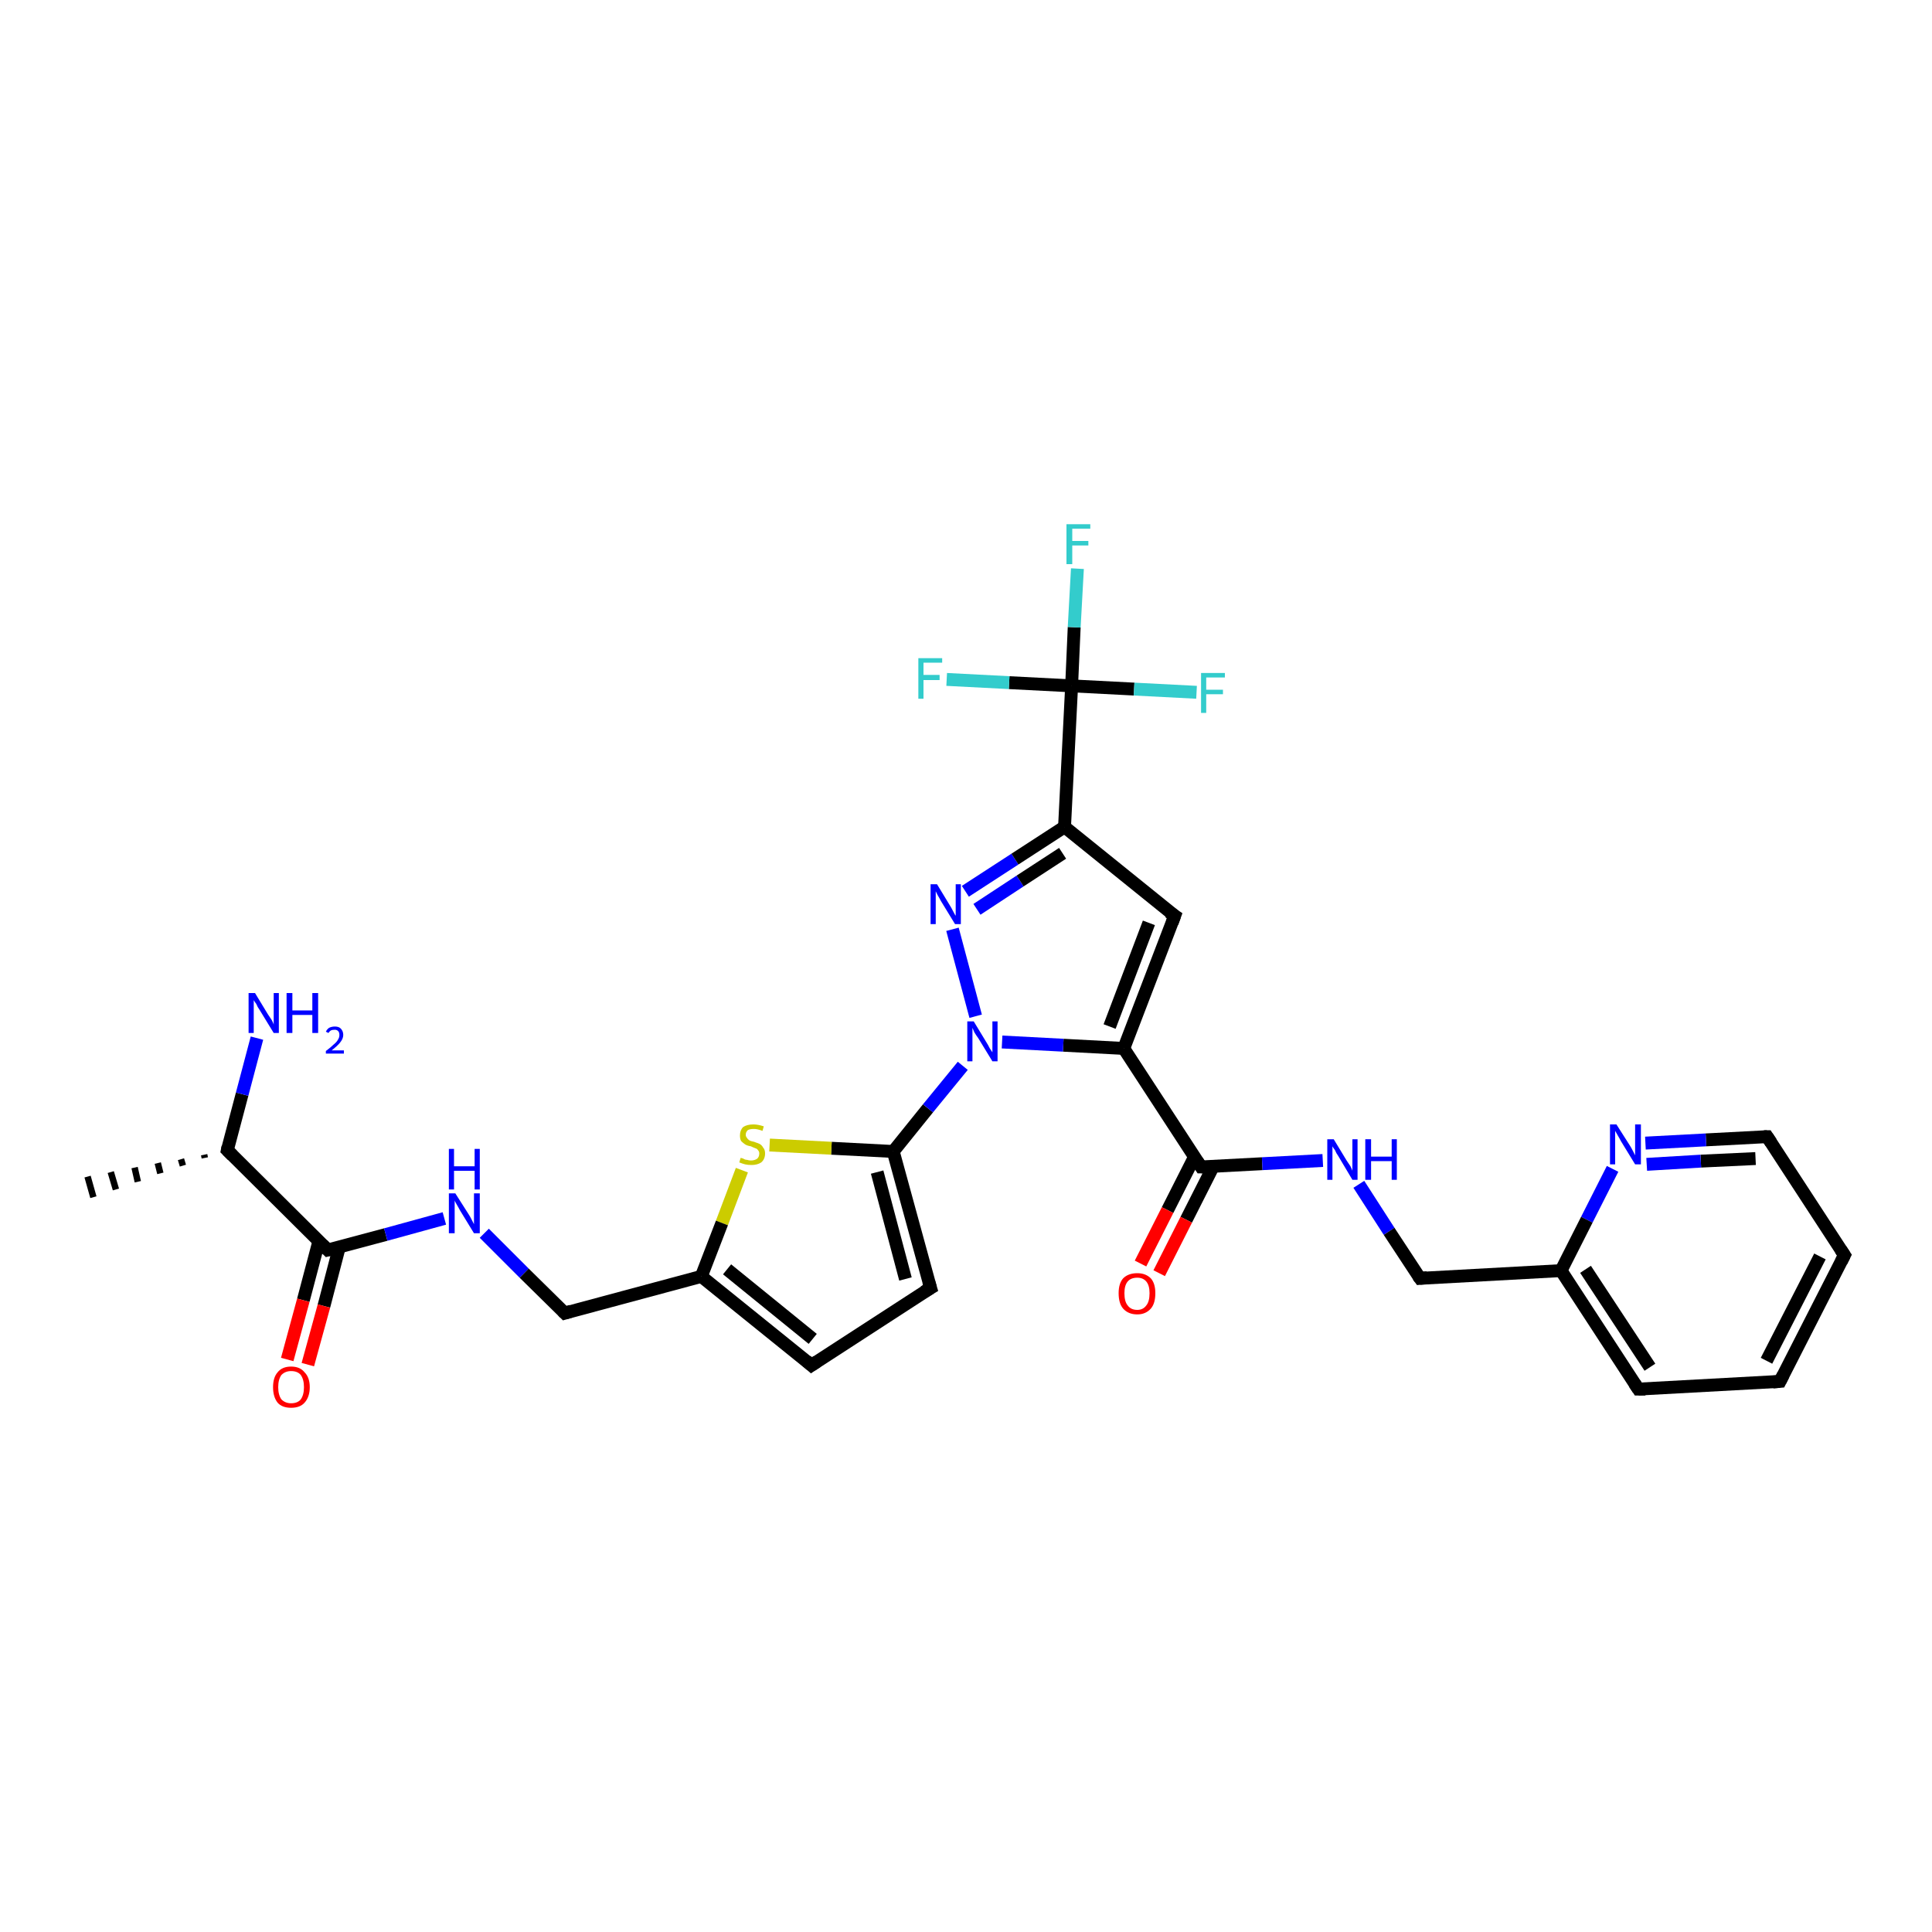 <?xml version='1.0' encoding='iso-8859-1'?>
<svg version='1.1' baseProfile='full'
              xmlns='http://www.w3.org/2000/svg'
                      xmlns:rdkit='http://www.rdkit.org/xml'
                      xmlns:xlink='http://www.w3.org/1999/xlink'
                  xml:space='preserve'
width='300px' height='300px' viewBox='0 0 300 300'>
<!-- END OF HEADER -->
<rect style='opacity:1.0;fill:#FFFFFF;stroke:none' width='300.0' height='300.0' x='0.0' y='0.0'> </rect>
<path class='bond-0 atom-1 atom-0' d='M 31.8,179.8 L 31.7,179.3' style='fill:none;fill-rule:evenodd;stroke:#000000;stroke-width:1.0px;stroke-linecap:butt;stroke-linejoin:miter;stroke-opacity:1' />
<path class='bond-0 atom-1 atom-0' d='M 28.4,181.0 L 28.1,180.0' style='fill:none;fill-rule:evenodd;stroke:#000000;stroke-width:1.0px;stroke-linecap:butt;stroke-linejoin:miter;stroke-opacity:1' />
<path class='bond-0 atom-1 atom-0' d='M 24.9,182.2 L 24.5,180.6' style='fill:none;fill-rule:evenodd;stroke:#000000;stroke-width:1.0px;stroke-linecap:butt;stroke-linejoin:miter;stroke-opacity:1' />
<path class='bond-0 atom-1 atom-0' d='M 21.4,183.5 L 20.9,181.3' style='fill:none;fill-rule:evenodd;stroke:#000000;stroke-width:1.0px;stroke-linecap:butt;stroke-linejoin:miter;stroke-opacity:1' />
<path class='bond-0 atom-1 atom-0' d='M 18.0,184.7 L 17.2,182.0' style='fill:none;fill-rule:evenodd;stroke:#000000;stroke-width:1.0px;stroke-linecap:butt;stroke-linejoin:miter;stroke-opacity:1' />
<path class='bond-0 atom-1 atom-0' d='M 14.5,185.9 L 13.6,182.7' style='fill:none;fill-rule:evenodd;stroke:#000000;stroke-width:1.0px;stroke-linecap:butt;stroke-linejoin:miter;stroke-opacity:1' />
<path class='bond-1 atom-1 atom-2' d='M 35.3,178.6 L 37.6,169.9' style='fill:none;fill-rule:evenodd;stroke:#000000;stroke-width:2.0px;stroke-linecap:butt;stroke-linejoin:miter;stroke-opacity:1' />
<path class='bond-1 atom-1 atom-2' d='M 37.6,169.9 L 39.9,161.2' style='fill:none;fill-rule:evenodd;stroke:#0000FF;stroke-width:2.0px;stroke-linecap:butt;stroke-linejoin:miter;stroke-opacity:1' />
<path class='bond-2 atom-1 atom-3' d='M 35.3,178.6 L 50.9,194.1' style='fill:none;fill-rule:evenodd;stroke:#000000;stroke-width:2.0px;stroke-linecap:butt;stroke-linejoin:miter;stroke-opacity:1' />
<path class='bond-3 atom-3 atom-4' d='M 49.5,192.8 L 47.1,201.9' style='fill:none;fill-rule:evenodd;stroke:#000000;stroke-width:2.0px;stroke-linecap:butt;stroke-linejoin:miter;stroke-opacity:1' />
<path class='bond-3 atom-3 atom-4' d='M 47.1,201.9 L 44.6,211.1' style='fill:none;fill-rule:evenodd;stroke:#FF0000;stroke-width:2.0px;stroke-linecap:butt;stroke-linejoin:miter;stroke-opacity:1' />
<path class='bond-3 atom-3 atom-4' d='M 52.7,193.6 L 50.3,202.8' style='fill:none;fill-rule:evenodd;stroke:#000000;stroke-width:2.0px;stroke-linecap:butt;stroke-linejoin:miter;stroke-opacity:1' />
<path class='bond-3 atom-3 atom-4' d='M 50.3,202.8 L 47.8,211.9' style='fill:none;fill-rule:evenodd;stroke:#FF0000;stroke-width:2.0px;stroke-linecap:butt;stroke-linejoin:miter;stroke-opacity:1' />
<path class='bond-4 atom-3 atom-5' d='M 50.9,194.1 L 59.9,191.7' style='fill:none;fill-rule:evenodd;stroke:#000000;stroke-width:2.0px;stroke-linecap:butt;stroke-linejoin:miter;stroke-opacity:1' />
<path class='bond-4 atom-3 atom-5' d='M 59.9,191.7 L 69.0,189.2' style='fill:none;fill-rule:evenodd;stroke:#0000FF;stroke-width:2.0px;stroke-linecap:butt;stroke-linejoin:miter;stroke-opacity:1' />
<path class='bond-5 atom-5 atom-6' d='M 75.2,191.5 L 81.4,197.7' style='fill:none;fill-rule:evenodd;stroke:#0000FF;stroke-width:2.0px;stroke-linecap:butt;stroke-linejoin:miter;stroke-opacity:1' />
<path class='bond-5 atom-5 atom-6' d='M 81.4,197.7 L 87.7,203.9' style='fill:none;fill-rule:evenodd;stroke:#000000;stroke-width:2.0px;stroke-linecap:butt;stroke-linejoin:miter;stroke-opacity:1' />
<path class='bond-6 atom-6 atom-7' d='M 87.7,203.9 L 108.9,198.2' style='fill:none;fill-rule:evenodd;stroke:#000000;stroke-width:2.0px;stroke-linecap:butt;stroke-linejoin:miter;stroke-opacity:1' />
<path class='bond-7 atom-7 atom-8' d='M 108.9,198.2 L 126.0,212.0' style='fill:none;fill-rule:evenodd;stroke:#000000;stroke-width:2.0px;stroke-linecap:butt;stroke-linejoin:miter;stroke-opacity:1' />
<path class='bond-7 atom-7 atom-8' d='M 112.9,197.1 L 126.2,207.9' style='fill:none;fill-rule:evenodd;stroke:#000000;stroke-width:2.0px;stroke-linecap:butt;stroke-linejoin:miter;stroke-opacity:1' />
<path class='bond-8 atom-8 atom-9' d='M 126.0,212.0 L 144.5,200.0' style='fill:none;fill-rule:evenodd;stroke:#000000;stroke-width:2.0px;stroke-linecap:butt;stroke-linejoin:miter;stroke-opacity:1' />
<path class='bond-9 atom-9 atom-10' d='M 144.5,200.0 L 138.7,178.8' style='fill:none;fill-rule:evenodd;stroke:#000000;stroke-width:2.0px;stroke-linecap:butt;stroke-linejoin:miter;stroke-opacity:1' />
<path class='bond-9 atom-9 atom-10' d='M 140.6,198.6 L 136.2,182.0' style='fill:none;fill-rule:evenodd;stroke:#000000;stroke-width:2.0px;stroke-linecap:butt;stroke-linejoin:miter;stroke-opacity:1' />
<path class='bond-10 atom-10 atom-11' d='M 138.7,178.8 L 144.1,172.1' style='fill:none;fill-rule:evenodd;stroke:#000000;stroke-width:2.0px;stroke-linecap:butt;stroke-linejoin:miter;stroke-opacity:1' />
<path class='bond-10 atom-10 atom-11' d='M 144.1,172.1 L 149.5,165.5' style='fill:none;fill-rule:evenodd;stroke:#0000FF;stroke-width:2.0px;stroke-linecap:butt;stroke-linejoin:miter;stroke-opacity:1' />
<path class='bond-11 atom-11 atom-12' d='M 151.5,157.8 L 147.9,144.3' style='fill:none;fill-rule:evenodd;stroke:#0000FF;stroke-width:2.0px;stroke-linecap:butt;stroke-linejoin:miter;stroke-opacity:1' />
<path class='bond-12 atom-12 atom-13' d='M 149.9,138.4 L 157.6,133.4' style='fill:none;fill-rule:evenodd;stroke:#0000FF;stroke-width:2.0px;stroke-linecap:butt;stroke-linejoin:miter;stroke-opacity:1' />
<path class='bond-12 atom-12 atom-13' d='M 157.6,133.4 L 165.3,128.4' style='fill:none;fill-rule:evenodd;stroke:#000000;stroke-width:2.0px;stroke-linecap:butt;stroke-linejoin:miter;stroke-opacity:1' />
<path class='bond-12 atom-12 atom-13' d='M 151.7,141.2 L 158.4,136.8' style='fill:none;fill-rule:evenodd;stroke:#0000FF;stroke-width:2.0px;stroke-linecap:butt;stroke-linejoin:miter;stroke-opacity:1' />
<path class='bond-12 atom-12 atom-13' d='M 158.4,136.8 L 165.0,132.5' style='fill:none;fill-rule:evenodd;stroke:#000000;stroke-width:2.0px;stroke-linecap:butt;stroke-linejoin:miter;stroke-opacity:1' />
<path class='bond-13 atom-13 atom-14' d='M 165.3,128.4 L 166.4,106.5' style='fill:none;fill-rule:evenodd;stroke:#000000;stroke-width:2.0px;stroke-linecap:butt;stroke-linejoin:miter;stroke-opacity:1' />
<path class='bond-14 atom-14 atom-15' d='M 166.4,106.5 L 166.8,97.4' style='fill:none;fill-rule:evenodd;stroke:#000000;stroke-width:2.0px;stroke-linecap:butt;stroke-linejoin:miter;stroke-opacity:1' />
<path class='bond-14 atom-14 atom-15' d='M 166.8,97.4 L 167.3,88.3' style='fill:none;fill-rule:evenodd;stroke:#33CCCC;stroke-width:2.0px;stroke-linecap:butt;stroke-linejoin:miter;stroke-opacity:1' />
<path class='bond-15 atom-14 atom-16' d='M 166.4,106.5 L 176.1,107.0' style='fill:none;fill-rule:evenodd;stroke:#000000;stroke-width:2.0px;stroke-linecap:butt;stroke-linejoin:miter;stroke-opacity:1' />
<path class='bond-15 atom-14 atom-16' d='M 176.1,107.0 L 185.8,107.5' style='fill:none;fill-rule:evenodd;stroke:#33CCCC;stroke-width:2.0px;stroke-linecap:butt;stroke-linejoin:miter;stroke-opacity:1' />
<path class='bond-16 atom-14 atom-17' d='M 166.4,106.5 L 156.7,106.0' style='fill:none;fill-rule:evenodd;stroke:#000000;stroke-width:2.0px;stroke-linecap:butt;stroke-linejoin:miter;stroke-opacity:1' />
<path class='bond-16 atom-14 atom-17' d='M 156.7,106.0 L 147.0,105.5' style='fill:none;fill-rule:evenodd;stroke:#33CCCC;stroke-width:2.0px;stroke-linecap:butt;stroke-linejoin:miter;stroke-opacity:1' />
<path class='bond-17 atom-13 atom-18' d='M 165.3,128.4 L 182.4,142.2' style='fill:none;fill-rule:evenodd;stroke:#000000;stroke-width:2.0px;stroke-linecap:butt;stroke-linejoin:miter;stroke-opacity:1' />
<path class='bond-18 atom-18 atom-19' d='M 182.4,142.2 L 174.5,162.8' style='fill:none;fill-rule:evenodd;stroke:#000000;stroke-width:2.0px;stroke-linecap:butt;stroke-linejoin:miter;stroke-opacity:1' />
<path class='bond-18 atom-18 atom-19' d='M 178.4,143.3 L 172.3,159.4' style='fill:none;fill-rule:evenodd;stroke:#000000;stroke-width:2.0px;stroke-linecap:butt;stroke-linejoin:miter;stroke-opacity:1' />
<path class='bond-19 atom-19 atom-20' d='M 174.5,162.8 L 186.5,181.2' style='fill:none;fill-rule:evenodd;stroke:#000000;stroke-width:2.0px;stroke-linecap:butt;stroke-linejoin:miter;stroke-opacity:1' />
<path class='bond-20 atom-20 atom-21' d='M 185.5,179.6 L 181.3,187.9' style='fill:none;fill-rule:evenodd;stroke:#000000;stroke-width:2.0px;stroke-linecap:butt;stroke-linejoin:miter;stroke-opacity:1' />
<path class='bond-20 atom-20 atom-21' d='M 181.3,187.9 L 177.1,196.2' style='fill:none;fill-rule:evenodd;stroke:#FF0000;stroke-width:2.0px;stroke-linecap:butt;stroke-linejoin:miter;stroke-opacity:1' />
<path class='bond-20 atom-20 atom-21' d='M 188.4,181.1 L 184.2,189.4' style='fill:none;fill-rule:evenodd;stroke:#000000;stroke-width:2.0px;stroke-linecap:butt;stroke-linejoin:miter;stroke-opacity:1' />
<path class='bond-20 atom-20 atom-21' d='M 184.2,189.4 L 180.0,197.7' style='fill:none;fill-rule:evenodd;stroke:#FF0000;stroke-width:2.0px;stroke-linecap:butt;stroke-linejoin:miter;stroke-opacity:1' />
<path class='bond-21 atom-20 atom-22' d='M 186.5,181.2 L 196.0,180.7' style='fill:none;fill-rule:evenodd;stroke:#000000;stroke-width:2.0px;stroke-linecap:butt;stroke-linejoin:miter;stroke-opacity:1' />
<path class='bond-21 atom-20 atom-22' d='M 196.0,180.7 L 205.4,180.2' style='fill:none;fill-rule:evenodd;stroke:#0000FF;stroke-width:2.0px;stroke-linecap:butt;stroke-linejoin:miter;stroke-opacity:1' />
<path class='bond-22 atom-22 atom-23' d='M 211.0,183.9 L 215.7,191.2' style='fill:none;fill-rule:evenodd;stroke:#0000FF;stroke-width:2.0px;stroke-linecap:butt;stroke-linejoin:miter;stroke-opacity:1' />
<path class='bond-22 atom-22 atom-23' d='M 215.7,191.2 L 220.5,198.5' style='fill:none;fill-rule:evenodd;stroke:#000000;stroke-width:2.0px;stroke-linecap:butt;stroke-linejoin:miter;stroke-opacity:1' />
<path class='bond-23 atom-23 atom-24' d='M 220.5,198.5 L 242.4,197.3' style='fill:none;fill-rule:evenodd;stroke:#000000;stroke-width:2.0px;stroke-linecap:butt;stroke-linejoin:miter;stroke-opacity:1' />
<path class='bond-24 atom-24 atom-25' d='M 242.4,197.3 L 254.4,215.7' style='fill:none;fill-rule:evenodd;stroke:#000000;stroke-width:2.0px;stroke-linecap:butt;stroke-linejoin:miter;stroke-opacity:1' />
<path class='bond-24 atom-24 atom-25' d='M 246.2,197.1 L 256.2,212.3' style='fill:none;fill-rule:evenodd;stroke:#000000;stroke-width:2.0px;stroke-linecap:butt;stroke-linejoin:miter;stroke-opacity:1' />
<path class='bond-25 atom-25 atom-26' d='M 254.4,215.7 L 276.4,214.5' style='fill:none;fill-rule:evenodd;stroke:#000000;stroke-width:2.0px;stroke-linecap:butt;stroke-linejoin:miter;stroke-opacity:1' />
<path class='bond-26 atom-26 atom-27' d='M 276.4,214.5 L 286.4,194.9' style='fill:none;fill-rule:evenodd;stroke:#000000;stroke-width:2.0px;stroke-linecap:butt;stroke-linejoin:miter;stroke-opacity:1' />
<path class='bond-26 atom-26 atom-27' d='M 274.3,211.3 L 282.6,195.1' style='fill:none;fill-rule:evenodd;stroke:#000000;stroke-width:2.0px;stroke-linecap:butt;stroke-linejoin:miter;stroke-opacity:1' />
<path class='bond-27 atom-27 atom-28' d='M 286.4,194.9 L 274.4,176.5' style='fill:none;fill-rule:evenodd;stroke:#000000;stroke-width:2.0px;stroke-linecap:butt;stroke-linejoin:miter;stroke-opacity:1' />
<path class='bond-28 atom-28 atom-29' d='M 274.4,176.5 L 264.9,177.0' style='fill:none;fill-rule:evenodd;stroke:#000000;stroke-width:2.0px;stroke-linecap:butt;stroke-linejoin:miter;stroke-opacity:1' />
<path class='bond-28 atom-28 atom-29' d='M 264.9,177.0 L 255.5,177.5' style='fill:none;fill-rule:evenodd;stroke:#0000FF;stroke-width:2.0px;stroke-linecap:butt;stroke-linejoin:miter;stroke-opacity:1' />
<path class='bond-28 atom-28 atom-29' d='M 272.6,179.9 L 264.1,180.3' style='fill:none;fill-rule:evenodd;stroke:#000000;stroke-width:2.0px;stroke-linecap:butt;stroke-linejoin:miter;stroke-opacity:1' />
<path class='bond-28 atom-28 atom-29' d='M 264.1,180.3 L 255.7,180.8' style='fill:none;fill-rule:evenodd;stroke:#0000FF;stroke-width:2.0px;stroke-linecap:butt;stroke-linejoin:miter;stroke-opacity:1' />
<path class='bond-29 atom-10 atom-30' d='M 138.7,178.8 L 129.1,178.3' style='fill:none;fill-rule:evenodd;stroke:#000000;stroke-width:2.0px;stroke-linecap:butt;stroke-linejoin:miter;stroke-opacity:1' />
<path class='bond-29 atom-10 atom-30' d='M 129.1,178.3 L 119.5,177.8' style='fill:none;fill-rule:evenodd;stroke:#CCCC00;stroke-width:2.0px;stroke-linecap:butt;stroke-linejoin:miter;stroke-opacity:1' />
<path class='bond-30 atom-30 atom-7' d='M 115.2,181.7 L 112.1,189.9' style='fill:none;fill-rule:evenodd;stroke:#CCCC00;stroke-width:2.0px;stroke-linecap:butt;stroke-linejoin:miter;stroke-opacity:1' />
<path class='bond-30 atom-30 atom-7' d='M 112.1,189.9 L 108.9,198.2' style='fill:none;fill-rule:evenodd;stroke:#000000;stroke-width:2.0px;stroke-linecap:butt;stroke-linejoin:miter;stroke-opacity:1' />
<path class='bond-31 atom-19 atom-11' d='M 174.5,162.8 L 165.1,162.3' style='fill:none;fill-rule:evenodd;stroke:#000000;stroke-width:2.0px;stroke-linecap:butt;stroke-linejoin:miter;stroke-opacity:1' />
<path class='bond-31 atom-19 atom-11' d='M 165.1,162.3 L 155.6,161.8' style='fill:none;fill-rule:evenodd;stroke:#0000FF;stroke-width:2.0px;stroke-linecap:butt;stroke-linejoin:miter;stroke-opacity:1' />
<path class='bond-32 atom-29 atom-24' d='M 250.4,181.5 L 246.4,189.4' style='fill:none;fill-rule:evenodd;stroke:#0000FF;stroke-width:2.0px;stroke-linecap:butt;stroke-linejoin:miter;stroke-opacity:1' />
<path class='bond-32 atom-29 atom-24' d='M 246.4,189.4 L 242.4,197.3' style='fill:none;fill-rule:evenodd;stroke:#000000;stroke-width:2.0px;stroke-linecap:butt;stroke-linejoin:miter;stroke-opacity:1' />
<path d='M 35.4,178.1 L 35.3,178.6 L 36.1,179.4' style='fill:none;stroke:#000000;stroke-width:2.0px;stroke-linecap:butt;stroke-linejoin:miter;stroke-opacity:1;' />
<path d='M 50.1,193.3 L 50.9,194.1 L 51.3,194.0' style='fill:none;stroke:#000000;stroke-width:2.0px;stroke-linecap:butt;stroke-linejoin:miter;stroke-opacity:1;' />
<path d='M 87.4,203.6 L 87.7,203.9 L 88.7,203.6' style='fill:none;stroke:#000000;stroke-width:2.0px;stroke-linecap:butt;stroke-linejoin:miter;stroke-opacity:1;' />
<path d='M 125.2,211.3 L 126.0,212.0 L 126.9,211.4' style='fill:none;stroke:#000000;stroke-width:2.0px;stroke-linecap:butt;stroke-linejoin:miter;stroke-opacity:1;' />
<path d='M 143.5,200.6 L 144.5,200.0 L 144.2,199.0' style='fill:none;stroke:#000000;stroke-width:2.0px;stroke-linecap:butt;stroke-linejoin:miter;stroke-opacity:1;' />
<path d='M 181.5,141.6 L 182.4,142.2 L 182.0,143.3' style='fill:none;stroke:#000000;stroke-width:2.0px;stroke-linecap:butt;stroke-linejoin:miter;stroke-opacity:1;' />
<path d='M 185.9,180.3 L 186.5,181.2 L 187.0,181.2' style='fill:none;stroke:#000000;stroke-width:2.0px;stroke-linecap:butt;stroke-linejoin:miter;stroke-opacity:1;' />
<path d='M 220.2,198.1 L 220.5,198.5 L 221.6,198.4' style='fill:none;stroke:#000000;stroke-width:2.0px;stroke-linecap:butt;stroke-linejoin:miter;stroke-opacity:1;' />
<path d='M 253.8,214.8 L 254.4,215.7 L 255.5,215.7' style='fill:none;stroke:#000000;stroke-width:2.0px;stroke-linecap:butt;stroke-linejoin:miter;stroke-opacity:1;' />
<path d='M 275.3,214.6 L 276.4,214.5 L 276.9,213.5' style='fill:none;stroke:#000000;stroke-width:2.0px;stroke-linecap:butt;stroke-linejoin:miter;stroke-opacity:1;' />
<path d='M 285.9,195.9 L 286.4,194.9 L 285.8,194.0' style='fill:none;stroke:#000000;stroke-width:2.0px;stroke-linecap:butt;stroke-linejoin:miter;stroke-opacity:1;' />
<path d='M 275.0,177.4 L 274.4,176.5 L 273.9,176.5' style='fill:none;stroke:#000000;stroke-width:2.0px;stroke-linecap:butt;stroke-linejoin:miter;stroke-opacity:1;' />
<path class='atom-2' d='M 39.6 154.2
L 41.6 157.5
Q 41.8 157.8, 42.2 158.4
Q 42.5 159.0, 42.5 159.1
L 42.5 154.2
L 43.3 154.2
L 43.3 160.4
L 42.5 160.4
L 40.3 156.8
Q 40.0 156.4, 39.8 155.9
Q 39.5 155.5, 39.4 155.3
L 39.4 160.4
L 38.6 160.4
L 38.6 154.2
L 39.6 154.2
' fill='#0000FF'/>
<path class='atom-2' d='M 44.5 154.2
L 45.4 154.2
L 45.4 156.9
L 48.5 156.9
L 48.5 154.2
L 49.4 154.2
L 49.4 160.4
L 48.5 160.4
L 48.5 157.6
L 45.4 157.6
L 45.4 160.4
L 44.5 160.4
L 44.5 154.2
' fill='#0000FF'/>
<path class='atom-2' d='M 50.6 160.2
Q 50.8 159.8, 51.1 159.6
Q 51.5 159.4, 52.0 159.4
Q 52.6 159.4, 52.9 159.7
Q 53.3 160.1, 53.3 160.7
Q 53.3 161.3, 52.8 161.9
Q 52.4 162.4, 51.5 163.1
L 53.4 163.1
L 53.4 163.6
L 50.6 163.6
L 50.6 163.2
Q 51.4 162.6, 51.8 162.2
Q 52.3 161.8, 52.5 161.4
Q 52.7 161.1, 52.7 160.7
Q 52.7 160.3, 52.5 160.1
Q 52.3 159.9, 52.0 159.9
Q 51.6 159.9, 51.4 160.0
Q 51.2 160.1, 51.0 160.4
L 50.6 160.2
' fill='#0000FF'/>
<path class='atom-4' d='M 42.4 215.4
Q 42.4 213.9, 43.1 213.1
Q 43.8 212.2, 45.2 212.2
Q 46.6 212.2, 47.3 213.1
Q 48.1 213.9, 48.1 215.4
Q 48.1 216.9, 47.3 217.8
Q 46.6 218.6, 45.2 218.6
Q 43.8 218.6, 43.1 217.8
Q 42.4 216.9, 42.4 215.4
M 45.2 217.9
Q 46.2 217.9, 46.7 217.3
Q 47.2 216.6, 47.2 215.4
Q 47.2 214.2, 46.7 213.5
Q 46.2 212.9, 45.2 212.9
Q 44.3 212.9, 43.7 213.5
Q 43.2 214.2, 43.2 215.4
Q 43.2 216.6, 43.7 217.3
Q 44.3 217.9, 45.2 217.9
' fill='#FF0000'/>
<path class='atom-5' d='M 70.7 185.3
L 72.8 188.6
Q 73.0 188.9, 73.3 189.5
Q 73.6 190.1, 73.6 190.1
L 73.6 185.3
L 74.5 185.3
L 74.5 191.5
L 73.6 191.5
L 71.4 187.9
Q 71.2 187.5, 70.9 187.0
Q 70.6 186.5, 70.6 186.4
L 70.6 191.5
L 69.7 191.5
L 69.7 185.3
L 70.7 185.3
' fill='#0000FF'/>
<path class='atom-5' d='M 69.7 178.4
L 70.5 178.4
L 70.5 181.1
L 73.7 181.1
L 73.7 178.4
L 74.5 178.4
L 74.5 184.7
L 73.7 184.7
L 73.7 181.8
L 70.5 181.8
L 70.5 184.7
L 69.7 184.7
L 69.7 178.4
' fill='#0000FF'/>
<path class='atom-11' d='M 151.2 158.6
L 153.2 161.9
Q 153.4 162.2, 153.7 162.8
Q 154.1 163.4, 154.1 163.4
L 154.1 158.6
L 154.9 158.6
L 154.9 164.8
L 154.1 164.8
L 151.9 161.2
Q 151.6 160.8, 151.3 160.3
Q 151.1 159.8, 151.0 159.6
L 151.0 164.8
L 150.2 164.8
L 150.2 158.6
L 151.2 158.6
' fill='#0000FF'/>
<path class='atom-12' d='M 145.5 137.3
L 147.5 140.6
Q 147.7 140.9, 148.0 141.5
Q 148.3 142.1, 148.4 142.2
L 148.4 137.3
L 149.2 137.3
L 149.2 143.5
L 148.3 143.5
L 146.1 139.9
Q 145.9 139.5, 145.6 139.0
Q 145.4 138.6, 145.3 138.4
L 145.3 143.5
L 144.5 143.5
L 144.5 137.3
L 145.5 137.3
' fill='#0000FF'/>
<path class='atom-15' d='M 165.6 81.4
L 169.3 81.4
L 169.3 82.1
L 166.5 82.1
L 166.5 84.0
L 169.0 84.0
L 169.0 84.7
L 166.5 84.7
L 166.5 87.6
L 165.6 87.6
L 165.6 81.4
' fill='#33CCCC'/>
<path class='atom-16' d='M 186.5 104.5
L 190.2 104.5
L 190.2 105.2
L 187.3 105.2
L 187.3 107.1
L 189.9 107.1
L 189.9 107.8
L 187.3 107.8
L 187.3 110.7
L 186.5 110.7
L 186.5 104.5
' fill='#33CCCC'/>
<path class='atom-17' d='M 142.6 102.2
L 146.3 102.2
L 146.3 102.9
L 143.4 102.9
L 143.4 104.8
L 145.9 104.8
L 145.9 105.6
L 143.4 105.6
L 143.4 108.5
L 142.6 108.5
L 142.6 102.2
' fill='#33CCCC'/>
<path class='atom-21' d='M 173.7 200.8
Q 173.7 199.3, 174.4 198.5
Q 175.2 197.7, 176.6 197.7
Q 177.9 197.7, 178.7 198.5
Q 179.4 199.3, 179.4 200.8
Q 179.4 202.4, 178.7 203.2
Q 177.9 204.1, 176.6 204.1
Q 175.2 204.1, 174.4 203.2
Q 173.7 202.4, 173.7 200.8
M 176.6 203.4
Q 177.5 203.4, 178.0 202.7
Q 178.5 202.1, 178.5 200.8
Q 178.5 199.6, 178.0 199.0
Q 177.5 198.4, 176.6 198.4
Q 175.6 198.4, 175.1 199.0
Q 174.6 199.6, 174.6 200.8
Q 174.6 202.1, 175.1 202.7
Q 175.6 203.4, 176.6 203.4
' fill='#FF0000'/>
<path class='atom-22' d='M 207.1 176.9
L 209.1 180.2
Q 209.3 180.5, 209.7 181.1
Q 210.0 181.7, 210.0 181.8
L 210.0 176.9
L 210.8 176.9
L 210.8 183.2
L 210.0 183.2
L 207.8 179.5
Q 207.5 179.1, 207.3 178.6
Q 207.0 178.2, 206.9 178.0
L 206.9 183.2
L 206.1 183.2
L 206.1 176.9
L 207.1 176.9
' fill='#0000FF'/>
<path class='atom-22' d='M 212.0 176.9
L 212.9 176.9
L 212.9 179.6
L 216.1 179.6
L 216.1 176.9
L 216.9 176.9
L 216.9 183.2
L 216.1 183.2
L 216.1 180.3
L 212.9 180.3
L 212.9 183.2
L 212.0 183.2
L 212.0 176.9
' fill='#0000FF'/>
<path class='atom-29' d='M 251.0 174.6
L 253.1 177.9
Q 253.3 178.2, 253.6 178.8
Q 253.9 179.4, 253.9 179.4
L 253.9 174.6
L 254.8 174.6
L 254.8 180.8
L 253.9 180.8
L 251.7 177.2
Q 251.5 176.8, 251.2 176.3
Q 250.9 175.8, 250.8 175.6
L 250.8 180.8
L 250.0 180.8
L 250.0 174.6
L 251.0 174.6
' fill='#0000FF'/>
<path class='atom-30' d='M 115.0 179.8
Q 115.1 179.8, 115.4 179.9
Q 115.7 180.1, 116.0 180.1
Q 116.3 180.2, 116.6 180.2
Q 117.2 180.2, 117.6 179.9
Q 117.9 179.6, 117.9 179.1
Q 117.9 178.8, 117.7 178.6
Q 117.6 178.4, 117.3 178.3
Q 117.0 178.2, 116.6 178.0
Q 116.0 177.9, 115.7 177.7
Q 115.4 177.5, 115.1 177.2
Q 114.9 176.9, 114.9 176.3
Q 114.9 175.5, 115.4 175.0
Q 116.0 174.6, 117.0 174.6
Q 117.7 174.6, 118.6 174.9
L 118.4 175.6
Q 117.6 175.3, 117.1 175.3
Q 116.4 175.3, 116.1 175.5
Q 115.8 175.8, 115.8 176.2
Q 115.8 176.5, 116.0 176.7
Q 116.1 176.9, 116.4 177.1
Q 116.6 177.2, 117.1 177.3
Q 117.6 177.5, 117.9 177.6
Q 118.3 177.8, 118.5 178.2
Q 118.8 178.5, 118.8 179.1
Q 118.8 180.0, 118.2 180.5
Q 117.6 180.9, 116.7 180.9
Q 116.1 180.9, 115.7 180.8
Q 115.3 180.7, 114.8 180.5
L 115.0 179.8
' fill='#CCCC00'/>
</svg>
